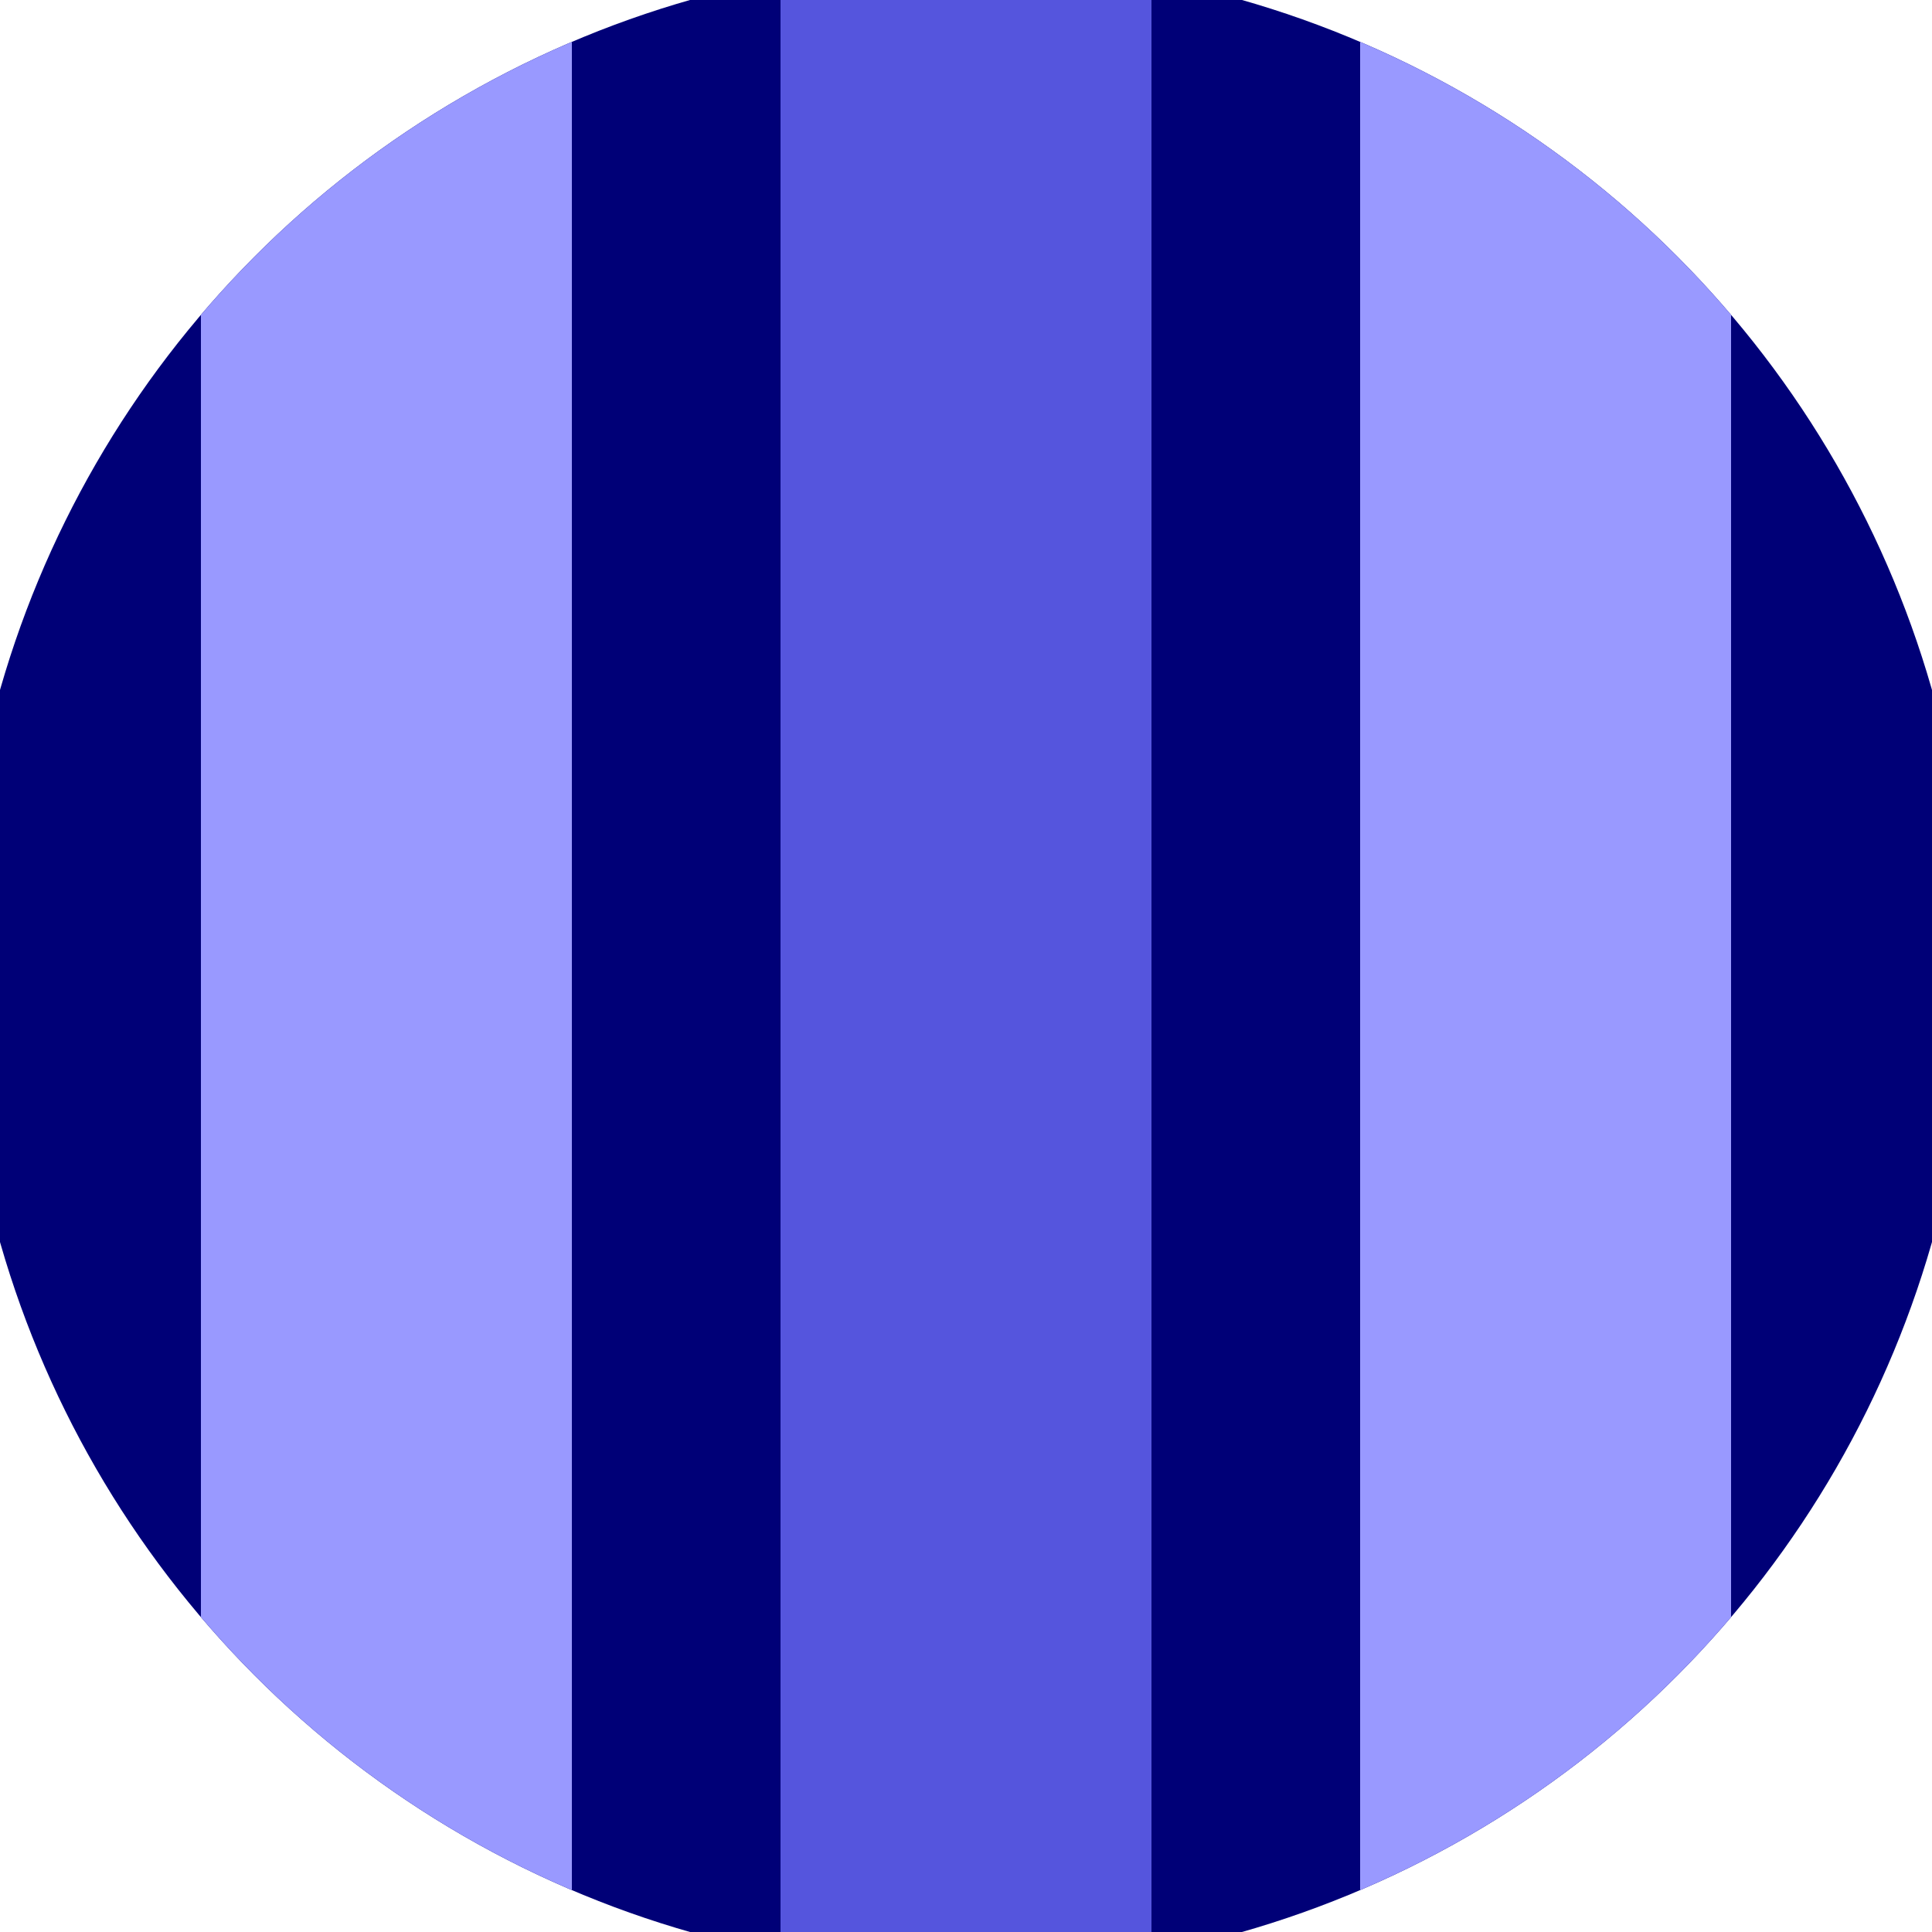<svg xmlns="http://www.w3.org/2000/svg" width="128" height="128" viewBox="0 0 100 100" shape-rendering="geometricPrecision">
                            <defs>
                                <clipPath id="clip">
                                    <circle cx="50" cy="50" r="52" />
                                    <!--<rect x="0" y="0" width="100" height="100"/>-->
                                </clipPath>
                            </defs>
                            <g transform="rotate(0 50 50)">
                            <rect x="0" y="0" width="100" height="100" fill="#000077" clip-path="url(#clip)"/><path d="M 40.4 0 H 59.6 V 100 H 40.4" fill="#5555dd" clip-path="url(#clip)"/><path d="M 10.4 0 H 29.6 V 100 H 10.4 Z
                          M 70.4 0 H 89.6 V 100 H 70.4 Z" fill="#9999ff" clip-path="url(#clip)"/></g></svg>